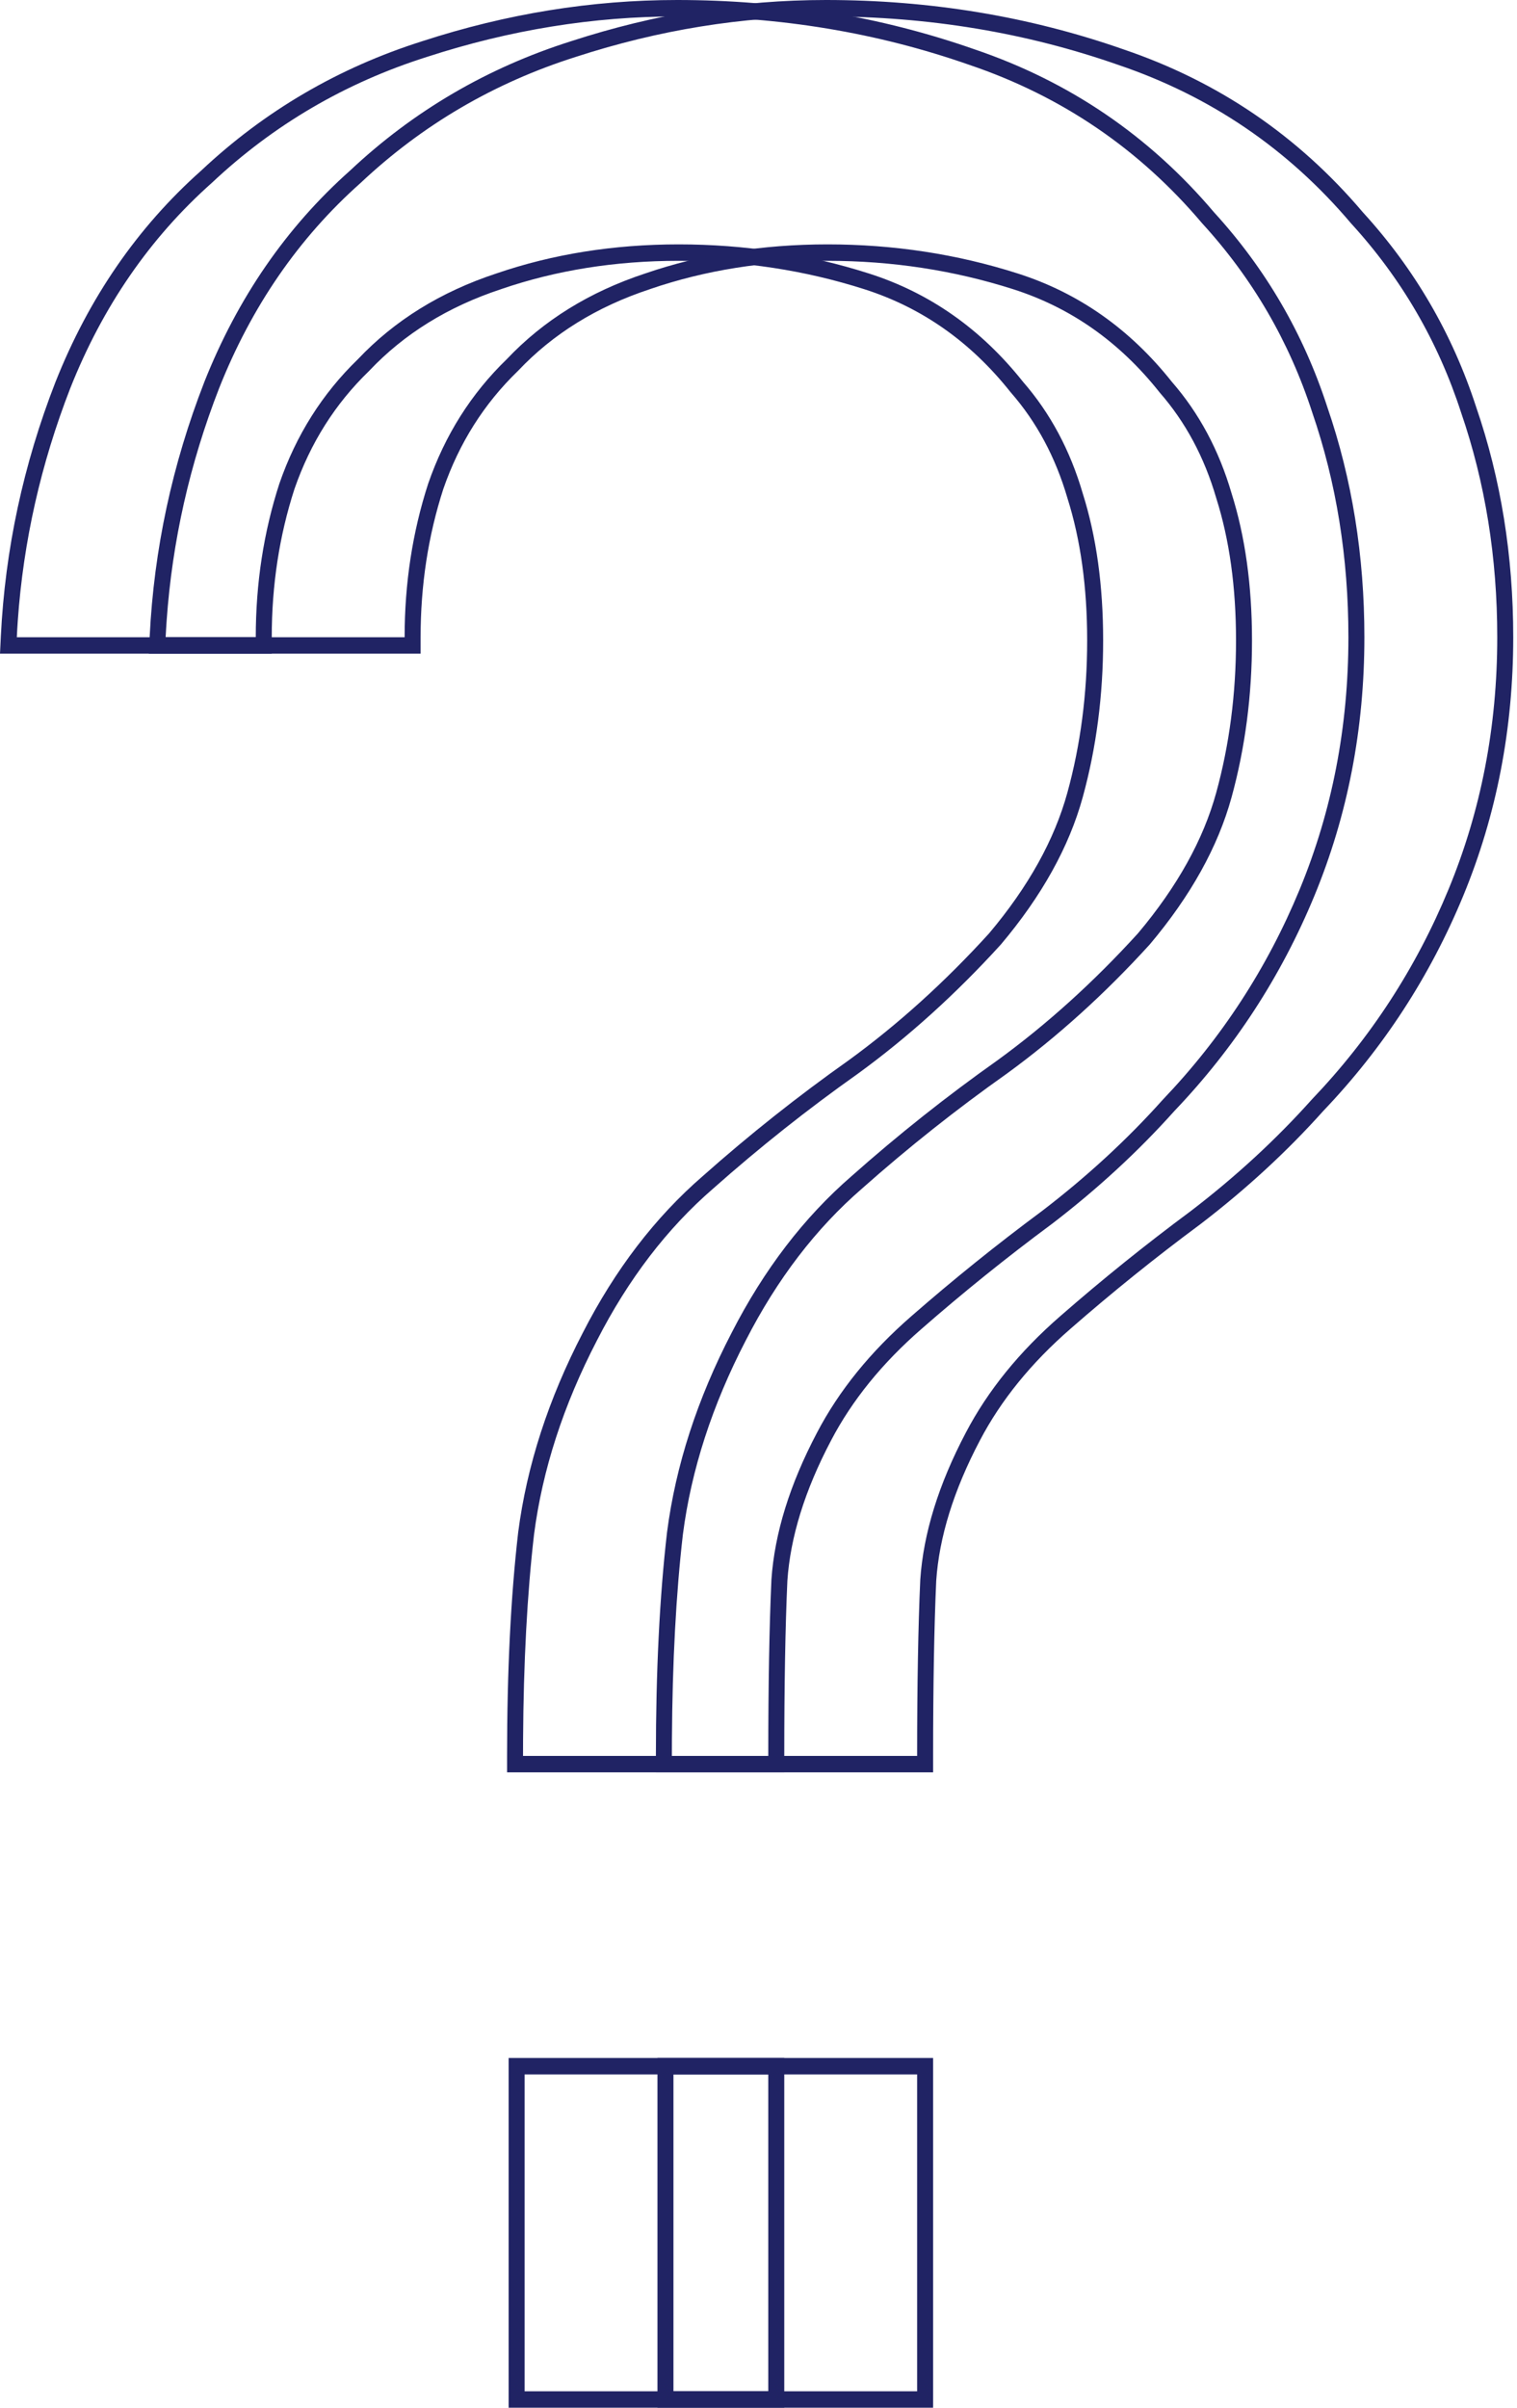 <?xml version="1.0" encoding="UTF-8"?> <svg xmlns="http://www.w3.org/2000/svg" width="58" height="92" viewBox="0 0 58 92" fill="none"> <path fill-rule="evenodd" clip-rule="evenodd" d="M19.387 67.723V67.095C19.387 63.866 19.527 61.019 19.811 58.559L19.812 58.55C20.144 55.996 20.971 53.454 22.283 50.926C23.516 48.517 25.045 46.517 26.874 44.935C28.652 43.357 30.511 41.883 32.451 40.512C34.334 39.141 36.123 37.526 37.816 35.665C39.33 33.868 40.317 32.077 40.808 30.293C41.313 28.458 41.566 26.519 41.566 24.472C41.566 22.424 41.312 20.618 40.815 19.045L40.813 19.038L40.811 19.031C40.354 17.466 39.634 16.128 38.657 15.008L38.647 14.997L38.638 14.986C37.108 13.059 35.245 11.752 33.04 11.049C30.777 10.328 28.413 9.966 25.948 9.966C23.523 9.966 21.265 10.327 19.169 11.045L19.162 11.048C17.123 11.72 15.45 12.76 14.124 14.161L14.115 14.171L14.105 14.181C12.816 15.427 11.868 16.926 11.258 18.685C10.68 20.469 10.39 22.355 10.39 24.349V24.977H0L0.032 24.317C0.196 20.993 0.892 17.754 2.119 14.602L2.121 14.598C3.396 11.385 5.252 8.689 7.69 6.521C10.12 4.237 12.942 2.587 16.149 1.573C19.371 0.525 22.618 0 25.888 0C29.877 0 33.67 0.628 37.262 1.886C40.886 3.114 43.942 5.191 46.417 8.113C48.395 10.276 49.841 12.759 50.749 15.558C51.694 18.305 52.165 21.237 52.165 24.349C52.165 27.847 51.529 31.143 50.253 34.231C48.982 37.306 47.198 40.046 44.905 42.447C43.516 43.999 41.947 45.444 40.198 46.782L40.19 46.787C38.48 48.054 36.83 49.382 35.24 50.772L35.239 50.773C33.725 52.088 32.576 53.511 31.776 55.038L31.775 55.04C30.765 56.955 30.218 58.74 30.104 60.399C30.025 62.155 29.985 64.386 29.985 67.095V67.723H19.387ZM29.494 60.362C29.615 58.591 30.196 56.718 31.238 54.741C32.079 53.135 33.281 51.652 34.844 50.293C36.447 48.893 38.11 47.555 39.833 46.278C41.556 44.96 43.099 43.539 44.461 42.016C46.705 39.668 48.448 36.992 49.691 33.985C50.933 30.979 51.554 27.767 51.554 24.349C51.554 21.301 51.093 18.439 50.172 15.762C49.29 13.044 47.887 10.635 45.964 8.535C43.56 5.693 40.594 3.675 37.068 2.481C33.542 1.246 29.815 0.628 25.888 0.628C22.682 0.628 19.497 1.143 16.331 2.172C13.205 3.161 10.46 4.767 8.096 6.99C5.732 9.091 3.929 11.706 2.686 14.836C1.562 17.725 0.893 20.687 0.68 23.721C0.665 23.93 0.653 24.139 0.643 24.349H9.779C9.779 22.29 10.08 20.333 10.681 18.48C11.322 16.627 12.324 15.041 13.686 13.724C15.089 12.241 16.852 11.15 18.976 10.45C21.139 9.708 23.464 9.338 25.948 9.338C28.473 9.338 30.897 9.708 33.221 10.45C35.545 11.191 37.509 12.571 39.112 14.588C40.154 15.783 40.915 17.204 41.396 18.851C41.917 20.498 42.177 22.372 42.177 24.472C42.177 26.572 41.917 28.57 41.396 30.464C40.875 32.358 39.833 34.232 38.27 36.086C36.547 37.98 34.724 39.627 32.8 41.027C30.877 42.386 29.034 43.848 27.27 45.413C25.507 46.937 24.025 48.872 22.823 51.22C21.54 53.691 20.739 56.162 20.418 58.633C20.156 60.903 20.016 63.514 19.999 66.468C19.998 66.675 19.997 66.885 19.997 67.095H29.374C29.374 64.377 29.414 62.133 29.494 60.362ZM19.447 92V78.637H29.985V92H19.447ZM20.058 91.372H29.374V79.265H20.058V91.372Z" fill="#202364"></path> <path fill-rule="evenodd" clip-rule="evenodd" d="M25.077 67.723V67.095C25.077 63.866 25.218 61.019 25.502 58.559L25.503 58.55C25.834 55.996 26.661 53.454 27.973 50.926C29.207 48.517 30.736 46.517 32.565 44.935C34.343 43.357 36.202 41.883 38.141 40.512C40.025 39.141 41.813 37.526 43.507 35.665C45.02 33.868 46.008 32.077 46.499 30.293C47.003 28.458 47.257 26.519 47.257 24.472C47.257 22.424 47.003 20.618 46.505 19.045L46.503 19.038L46.501 19.031C46.044 17.466 45.325 16.128 44.347 15.008L44.338 14.997L44.329 14.986C42.799 13.059 40.935 11.752 38.731 11.049C36.467 10.328 34.104 9.966 31.639 9.966C29.214 9.966 26.956 10.327 24.859 11.045L24.853 11.048C22.814 11.72 21.14 12.76 19.815 14.161L19.805 14.171L19.795 14.181C18.507 15.427 17.558 16.926 16.949 18.685C16.371 20.469 16.081 22.355 16.081 24.349V24.977H5.691L5.723 24.317C5.887 20.993 6.583 17.754 7.81 14.602L7.811 14.598C9.087 11.385 10.943 8.689 13.381 6.521C15.811 4.237 18.633 2.587 21.839 1.573C25.062 0.525 28.309 0 31.579 0C35.568 0 39.361 0.628 42.953 1.886C46.577 3.114 49.632 5.191 52.108 8.113C54.086 10.276 55.531 12.759 56.44 15.558C57.385 18.305 57.856 21.237 57.856 24.349C57.856 27.847 57.219 31.143 55.944 34.231C54.673 37.306 52.889 40.046 50.596 42.447C49.207 43.999 47.638 45.444 45.888 46.782L45.881 46.787C44.171 48.054 42.521 49.382 40.93 50.772L40.929 50.773C39.416 52.088 38.266 53.511 37.466 55.038L37.465 55.04C36.456 56.955 35.909 58.74 35.795 60.399C35.716 62.155 35.676 64.386 35.676 67.095V67.723H25.077ZM35.185 60.362C35.305 58.591 35.886 56.718 36.928 54.741C37.77 53.135 38.972 51.652 40.535 50.293C42.138 48.893 43.801 47.555 45.524 46.278C47.247 44.96 48.789 43.539 50.152 42.016C52.396 39.668 54.139 36.992 55.381 33.985C56.624 30.979 57.245 27.767 57.245 24.349C57.245 21.301 56.784 18.439 55.862 15.762C54.981 13.044 53.578 10.635 51.655 8.535C49.25 5.693 46.285 3.675 42.759 2.481C39.232 1.246 35.506 0.628 31.579 0.628C28.373 0.628 25.187 1.143 22.021 2.172C18.896 3.161 16.151 4.767 13.787 6.99C11.422 9.091 9.619 11.706 8.377 14.836C7.252 17.725 6.584 20.687 6.371 23.721C6.356 23.93 6.344 24.139 6.333 24.349H15.47C15.47 22.29 15.77 20.333 16.371 18.48C17.012 16.627 18.014 15.041 19.377 13.724C20.779 12.241 22.542 11.15 24.666 10.45C26.83 9.708 29.154 9.338 31.639 9.338C34.163 9.338 36.588 9.708 38.912 10.45C41.236 11.191 43.2 12.571 44.802 14.588C45.844 15.783 46.606 17.204 47.087 18.851C47.607 20.498 47.868 22.372 47.868 24.472C47.868 26.572 47.607 28.57 47.087 30.464C46.566 32.358 45.524 34.232 43.961 36.086C42.238 37.98 40.414 39.627 38.491 41.027C36.568 42.386 34.724 43.848 32.961 45.413C31.198 46.937 29.715 48.872 28.513 51.22C27.231 53.691 26.429 56.162 26.109 58.633C25.847 60.903 25.707 63.514 25.69 66.468C25.689 66.675 25.688 66.885 25.688 67.095H35.065C35.065 64.377 35.105 62.133 35.185 60.362ZM25.137 92V78.637H35.676V92H25.137ZM25.748 91.372H35.065V79.265H25.748V91.372Z" fill="#202364"></path> </svg> 